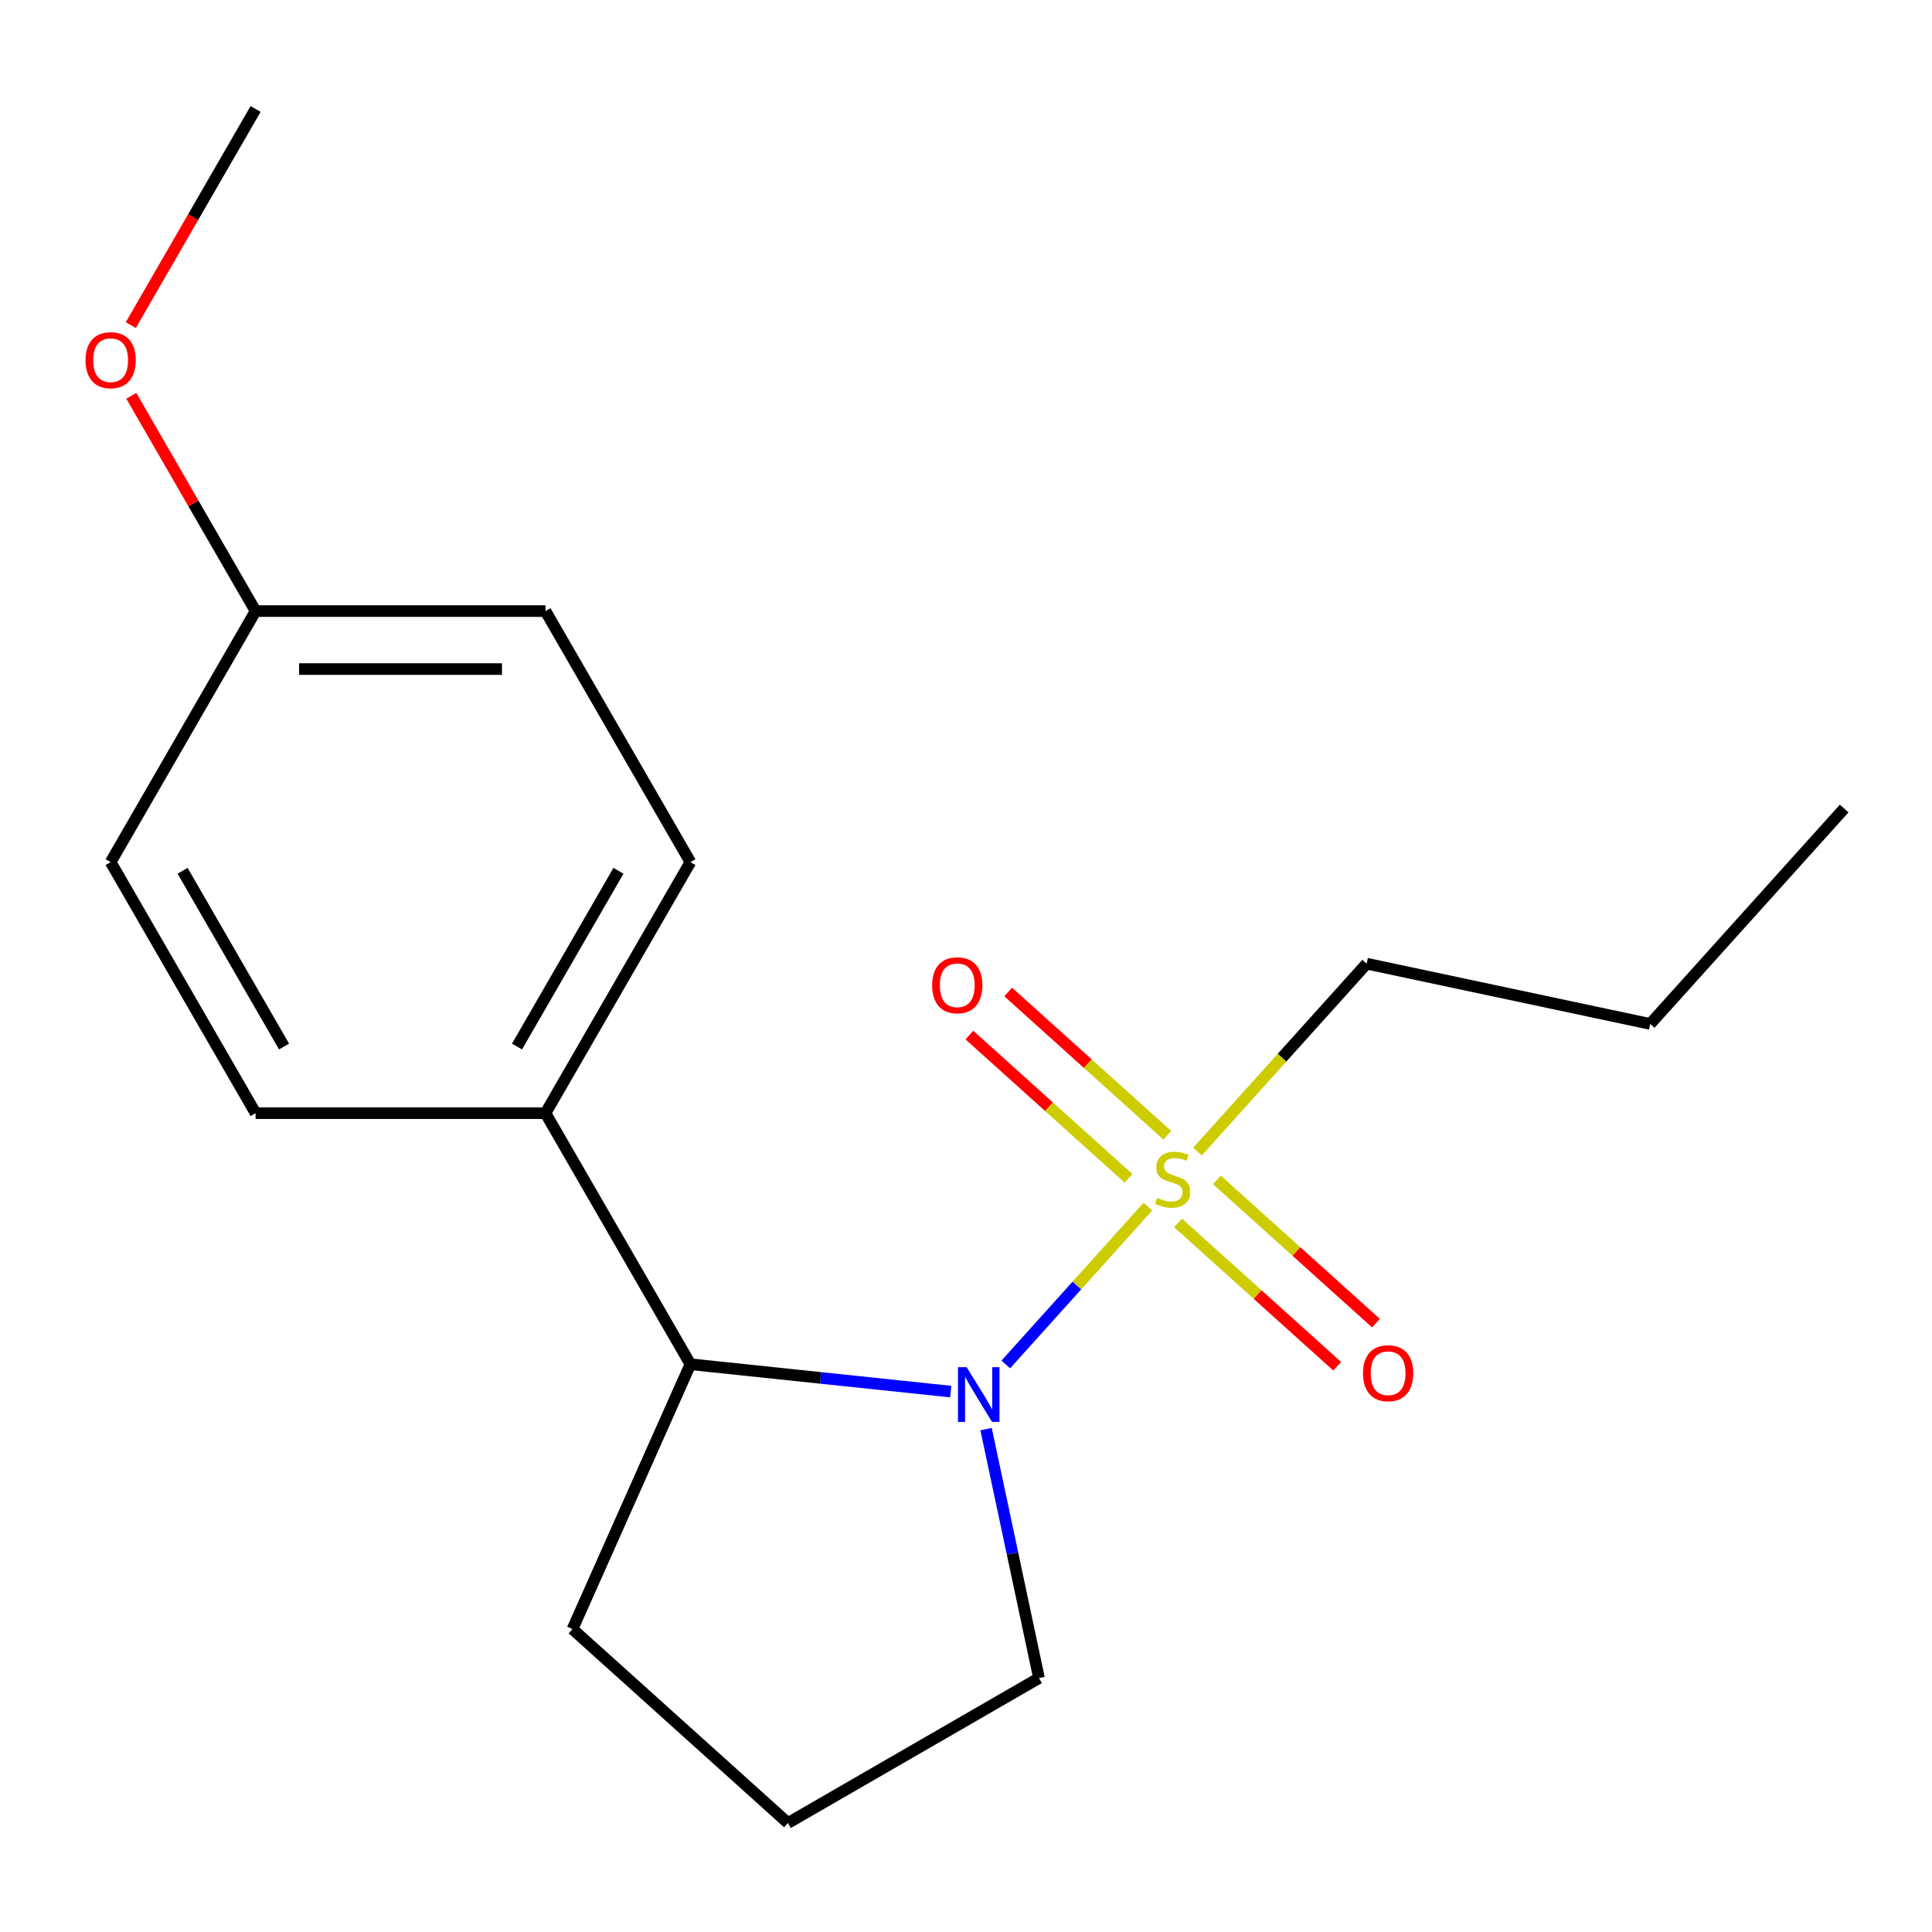 <?xml version='1.0' encoding='iso-8859-1'?>
<svg version='1.1' baseProfile='full'
              xmlns='http://www.w3.org/2000/svg'
                      xmlns:rdkit='http://www.rdkit.org/xml'
                      xmlns:xlink='http://www.w3.org/1999/xlink'
                  xml:space='preserve'
width='1000px' height='1000px' viewBox='0 0 1000 1000'>
<!-- END OF HEADER -->
<rect style='opacity:1.0;fill:#FFFFFF;stroke:none' width='1000' height='1000' x='0' y='0'> </rect>
<path class='bond-0' d='M 594.15,624.549 L 557.372,665.396' style='fill:none;fill-rule:evenodd;stroke:#CCCC00;stroke-width:6px;stroke-linecap:butt;stroke-linejoin:miter;stroke-opacity:1' />
<path class='bond-0' d='M 557.372,665.396 L 520.594,706.242' style='fill:none;fill-rule:evenodd;stroke:#0000FF;stroke-width:6px;stroke-linecap:butt;stroke-linejoin:miter;stroke-opacity:1' />
<path class='bond-2' d='M 604.19,587.595 L 563.013,550.519' style='fill:none;fill-rule:evenodd;stroke:#CCCC00;stroke-width:6px;stroke-linecap:butt;stroke-linejoin:miter;stroke-opacity:1' />
<path class='bond-2' d='M 563.013,550.519 L 521.836,513.443' style='fill:none;fill-rule:evenodd;stroke:#FF0000;stroke-width:6px;stroke-linecap:butt;stroke-linejoin:miter;stroke-opacity:1' />
<path class='bond-2' d='M 584.11,609.896 L 542.933,572.82' style='fill:none;fill-rule:evenodd;stroke:#CCCC00;stroke-width:6px;stroke-linecap:butt;stroke-linejoin:miter;stroke-opacity:1' />
<path class='bond-2' d='M 542.933,572.82 L 501.756,535.744' style='fill:none;fill-rule:evenodd;stroke:#FF0000;stroke-width:6px;stroke-linecap:butt;stroke-linejoin:miter;stroke-opacity:1' />
<path class='bond-3' d='M 609.772,633.003 L 650.95,670.079' style='fill:none;fill-rule:evenodd;stroke:#CCCC00;stroke-width:6px;stroke-linecap:butt;stroke-linejoin:miter;stroke-opacity:1' />
<path class='bond-3' d='M 650.95,670.079 L 692.127,707.155' style='fill:none;fill-rule:evenodd;stroke:#FF0000;stroke-width:6px;stroke-linecap:butt;stroke-linejoin:miter;stroke-opacity:1' />
<path class='bond-3' d='M 629.852,610.702 L 671.029,647.778' style='fill:none;fill-rule:evenodd;stroke:#CCCC00;stroke-width:6px;stroke-linecap:butt;stroke-linejoin:miter;stroke-opacity:1' />
<path class='bond-3' d='M 671.029,647.778 L 712.206,684.854' style='fill:none;fill-rule:evenodd;stroke:#FF0000;stroke-width:6px;stroke-linecap:butt;stroke-linejoin:miter;stroke-opacity:1' />
<path class='bond-7' d='M 619.812,596.049 L 663.596,547.421' style='fill:none;fill-rule:evenodd;stroke:#CCCC00;stroke-width:6px;stroke-linecap:butt;stroke-linejoin:miter;stroke-opacity:1' />
<path class='bond-7' d='M 663.596,547.421 L 707.381,498.794' style='fill:none;fill-rule:evenodd;stroke:#000000;stroke-width:6px;stroke-linecap:butt;stroke-linejoin:miter;stroke-opacity:1' />
<path class='bond-1' d='M 492.091,720.281 L 424.725,713.2' style='fill:none;fill-rule:evenodd;stroke:#0000FF;stroke-width:6px;stroke-linecap:butt;stroke-linejoin:miter;stroke-opacity:1' />
<path class='bond-1' d='M 424.725,713.2 L 357.36,706.12' style='fill:none;fill-rule:evenodd;stroke:#000000;stroke-width:6px;stroke-linecap:butt;stroke-linejoin:miter;stroke-opacity:1' />
<path class='bond-8' d='M 510.389,739.715 L 524.084,804.142' style='fill:none;fill-rule:evenodd;stroke:#0000FF;stroke-width:6px;stroke-linecap:butt;stroke-linejoin:miter;stroke-opacity:1' />
<path class='bond-8' d='M 524.084,804.142 L 537.778,868.569' style='fill:none;fill-rule:evenodd;stroke:#000000;stroke-width:6px;stroke-linecap:butt;stroke-linejoin:miter;stroke-opacity:1' />
<path class='bond-4' d='M 357.36,706.12 L 282.337,576.178' style='fill:none;fill-rule:evenodd;stroke:#000000;stroke-width:6px;stroke-linecap:butt;stroke-linejoin:miter;stroke-opacity:1' />
<path class='bond-12' d='M 357.36,706.12 L 296.331,843.192' style='fill:none;fill-rule:evenodd;stroke:#000000;stroke-width:6px;stroke-linecap:butt;stroke-linejoin:miter;stroke-opacity:1' />
<path class='bond-5' d='M 282.337,576.178 L 357.36,446.235' style='fill:none;fill-rule:evenodd;stroke:#000000;stroke-width:6px;stroke-linecap:butt;stroke-linejoin:miter;stroke-opacity:1' />
<path class='bond-5' d='M 267.602,541.682 L 320.118,450.722' style='fill:none;fill-rule:evenodd;stroke:#000000;stroke-width:6px;stroke-linecap:butt;stroke-linejoin:miter;stroke-opacity:1' />
<path class='bond-6' d='M 282.337,576.178 L 132.293,576.178' style='fill:none;fill-rule:evenodd;stroke:#000000;stroke-width:6px;stroke-linecap:butt;stroke-linejoin:miter;stroke-opacity:1' />
<path class='bond-10' d='M 357.36,446.235 L 282.337,316.293' style='fill:none;fill-rule:evenodd;stroke:#000000;stroke-width:6px;stroke-linecap:butt;stroke-linejoin:miter;stroke-opacity:1' />
<path class='bond-11' d='M 132.293,576.178 L 57.271,446.235' style='fill:none;fill-rule:evenodd;stroke:#000000;stroke-width:6px;stroke-linecap:butt;stroke-linejoin:miter;stroke-opacity:1' />
<path class='bond-11' d='M 147.028,541.682 L 94.513,450.722' style='fill:none;fill-rule:evenodd;stroke:#000000;stroke-width:6px;stroke-linecap:butt;stroke-linejoin:miter;stroke-opacity:1' />
<path class='bond-16' d='M 707.381,498.794 L 854.146,529.99' style='fill:none;fill-rule:evenodd;stroke:#000000;stroke-width:6px;stroke-linecap:butt;stroke-linejoin:miter;stroke-opacity:1' />
<path class='bond-14' d='M 537.778,868.569 L 407.836,943.591' style='fill:none;fill-rule:evenodd;stroke:#000000;stroke-width:6px;stroke-linecap:butt;stroke-linejoin:miter;stroke-opacity:1' />
<path class='bond-9' d='M 132.293,316.293 L 57.271,446.235' style='fill:none;fill-rule:evenodd;stroke:#000000;stroke-width:6px;stroke-linecap:butt;stroke-linejoin:miter;stroke-opacity:1' />
<path class='bond-13' d='M 132.293,316.293 L 100.126,260.577' style='fill:none;fill-rule:evenodd;stroke:#000000;stroke-width:6px;stroke-linecap:butt;stroke-linejoin:miter;stroke-opacity:1' />
<path class='bond-13' d='M 100.126,260.577 L 67.958,204.862' style='fill:none;fill-rule:evenodd;stroke:#FF0000;stroke-width:6px;stroke-linecap:butt;stroke-linejoin:miter;stroke-opacity:1' />
<path class='bond-19' d='M 132.293,316.293 L 282.337,316.293' style='fill:none;fill-rule:evenodd;stroke:#000000;stroke-width:6px;stroke-linecap:butt;stroke-linejoin:miter;stroke-opacity:1' />
<path class='bond-19' d='M 154.8,346.302 L 259.831,346.302' style='fill:none;fill-rule:evenodd;stroke:#000000;stroke-width:6px;stroke-linecap:butt;stroke-linejoin:miter;stroke-opacity:1' />
<path class='bond-18' d='M 296.331,843.192 L 407.836,943.591' style='fill:none;fill-rule:evenodd;stroke:#000000;stroke-width:6px;stroke-linecap:butt;stroke-linejoin:miter;stroke-opacity:1' />
<path class='bond-15' d='M 67.704,168.28 L 99.999,112.344' style='fill:none;fill-rule:evenodd;stroke:#FF0000;stroke-width:6px;stroke-linecap:butt;stroke-linejoin:miter;stroke-opacity:1' />
<path class='bond-15' d='M 99.999,112.344 L 132.293,56.408' style='fill:none;fill-rule:evenodd;stroke:#000000;stroke-width:6px;stroke-linecap:butt;stroke-linejoin:miter;stroke-opacity:1' />
<path class='bond-17' d='M 854.146,529.99 L 954.545,418.486' style='fill:none;fill-rule:evenodd;stroke:#000000;stroke-width:6px;stroke-linecap:butt;stroke-linejoin:miter;stroke-opacity:1' />
<path  class='atom-0' d='M 598.981 620.019
Q 599.301 620.139, 600.621 620.699
Q 601.941 621.259, 603.381 621.619
Q 604.861 621.939, 606.301 621.939
Q 608.981 621.939, 610.541 620.659
Q 612.101 619.339, 612.101 617.059
Q 612.101 615.499, 611.301 614.539
Q 610.541 613.579, 609.341 613.059
Q 608.141 612.539, 606.141 611.939
Q 603.621 611.179, 602.101 610.459
Q 600.621 609.739, 599.541 608.219
Q 598.501 606.699, 598.501 604.139
Q 598.501 600.579, 600.901 598.379
Q 603.341 596.179, 608.141 596.179
Q 611.421 596.179, 615.141 597.739
L 614.221 600.819
Q 610.821 599.419, 608.261 599.419
Q 605.501 599.419, 603.981 600.579
Q 602.461 601.699, 602.501 603.659
Q 602.501 605.179, 603.261 606.099
Q 604.061 607.019, 605.181 607.539
Q 606.341 608.059, 608.261 608.659
Q 610.821 609.459, 612.341 610.259
Q 613.861 611.059, 614.941 612.699
Q 616.061 614.299, 616.061 617.059
Q 616.061 620.979, 613.421 623.099
Q 610.821 625.179, 606.461 625.179
Q 603.941 625.179, 602.021 624.619
Q 600.141 624.099, 597.901 623.179
L 598.981 620.019
' fill='#CCCC00'/>
<path  class='atom-1' d='M 500.322 707.644
L 509.602 722.644
Q 510.522 724.124, 512.002 726.804
Q 513.482 729.484, 513.562 729.644
L 513.562 707.644
L 517.322 707.644
L 517.322 735.964
L 513.442 735.964
L 503.482 719.564
Q 502.322 717.644, 501.082 715.444
Q 499.882 713.244, 499.522 712.564
L 499.522 735.964
L 495.842 735.964
L 495.842 707.644
L 500.322 707.644
' fill='#0000FF'/>
<path  class='atom-3' d='M 482.477 509.98
Q 482.477 503.18, 485.837 499.38
Q 489.197 495.58, 495.477 495.58
Q 501.757 495.58, 505.117 499.38
Q 508.477 503.18, 508.477 509.98
Q 508.477 516.86, 505.077 520.78
Q 501.677 524.66, 495.477 524.66
Q 489.237 524.66, 485.837 520.78
Q 482.477 516.9, 482.477 509.98
M 495.477 521.46
Q 499.797 521.46, 502.117 518.58
Q 504.477 515.66, 504.477 509.98
Q 504.477 504.42, 502.117 501.62
Q 499.797 498.78, 495.477 498.78
Q 491.157 498.78, 488.797 501.58
Q 486.477 504.38, 486.477 509.98
Q 486.477 515.7, 488.797 518.58
Q 491.157 521.46, 495.477 521.46
' fill='#FF0000'/>
<path  class='atom-4' d='M 705.486 710.778
Q 705.486 703.978, 708.846 700.178
Q 712.206 696.378, 718.486 696.378
Q 724.766 696.378, 728.126 700.178
Q 731.486 703.978, 731.486 710.778
Q 731.486 717.658, 728.086 721.578
Q 724.686 725.458, 718.486 725.458
Q 712.246 725.458, 708.846 721.578
Q 705.486 717.698, 705.486 710.778
M 718.486 722.258
Q 722.806 722.258, 725.126 719.378
Q 727.486 716.458, 727.486 710.778
Q 727.486 705.218, 725.126 702.418
Q 722.806 699.578, 718.486 699.578
Q 714.166 699.578, 711.806 702.378
Q 709.486 705.178, 709.486 710.778
Q 709.486 716.498, 711.806 719.378
Q 714.166 722.258, 718.486 722.258
' fill='#FF0000'/>
<path  class='atom-14' d='M 44.271 186.431
Q 44.271 179.631, 47.631 175.831
Q 50.991 172.031, 57.271 172.031
Q 63.551 172.031, 66.911 175.831
Q 70.271 179.631, 70.271 186.431
Q 70.271 193.311, 66.871 197.231
Q 63.471 201.111, 57.271 201.111
Q 51.031 201.111, 47.631 197.231
Q 44.271 193.351, 44.271 186.431
M 57.271 197.911
Q 61.591 197.911, 63.911 195.031
Q 66.271 192.111, 66.271 186.431
Q 66.271 180.871, 63.911 178.071
Q 61.591 175.231, 57.271 175.231
Q 52.951 175.231, 50.591 178.031
Q 48.271 180.831, 48.271 186.431
Q 48.271 192.151, 50.591 195.031
Q 52.951 197.911, 57.271 197.911
' fill='#FF0000'/>
</svg>
